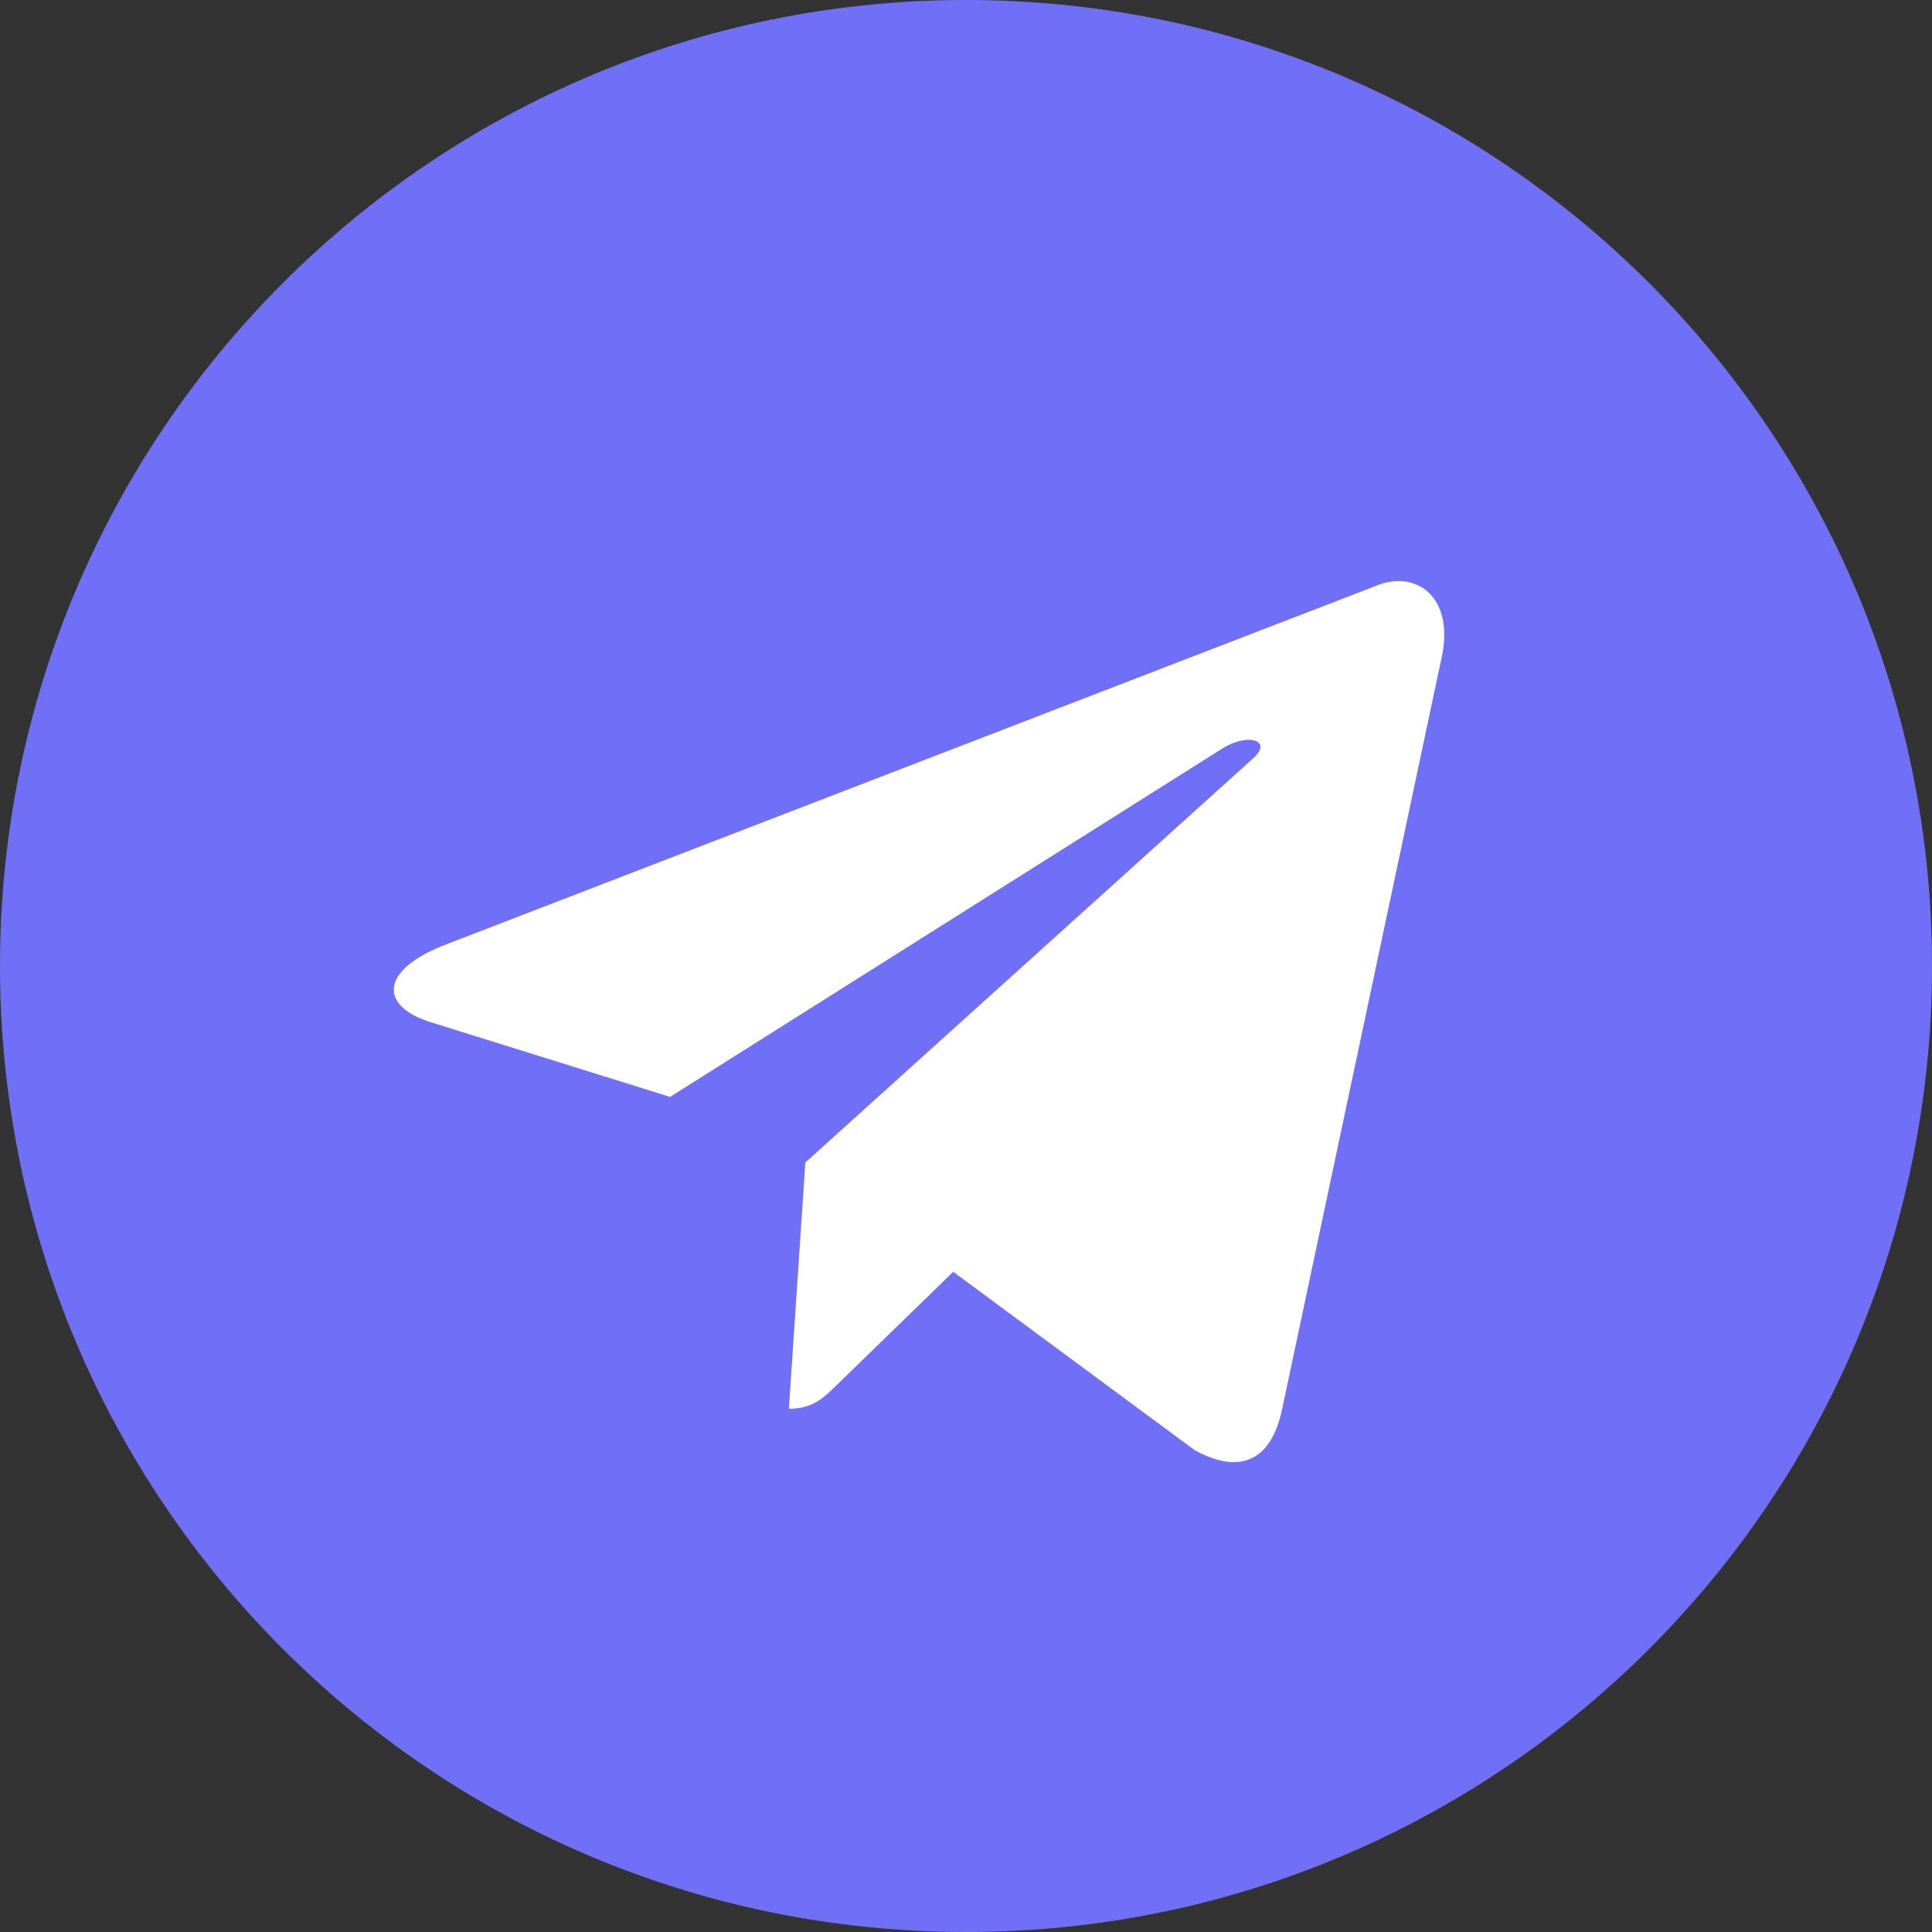 <svg width="40" height="40" viewBox="0 0 40 40" fill="none" xmlns="http://www.w3.org/2000/svg">
<rect x="0" y="0" width="40" height="40" fill="#333333" stroke="none"/>
<path d="M20 40C31.046 40 40 31.046 40 20C40 8.954 31.046 0 20 0C8.954 0 0 8.954 0 20C0 31.046 8.954 40 20 40Z" fill="#7070F6"/>
<path fill-rule="evenodd" clip-rule="evenodd" d="M16.673 24.069L25.947 15.699C26.354 15.338 25.858 15.162 25.318 15.49L13.873 22.71L8.929 21.167C7.861 20.84 7.854 20.107 9.169 19.579L28.433 12.151C29.313 11.752 30.163 12.362 29.827 13.709L26.546 29.169C26.317 30.268 25.653 30.531 24.733 30.023L19.735 26.331L17.333 28.667C17.054 28.938 16.833 29.167 16.333 29.167L16.674 24.069L16.673 24.069Z" fill="white"/>
</svg>
